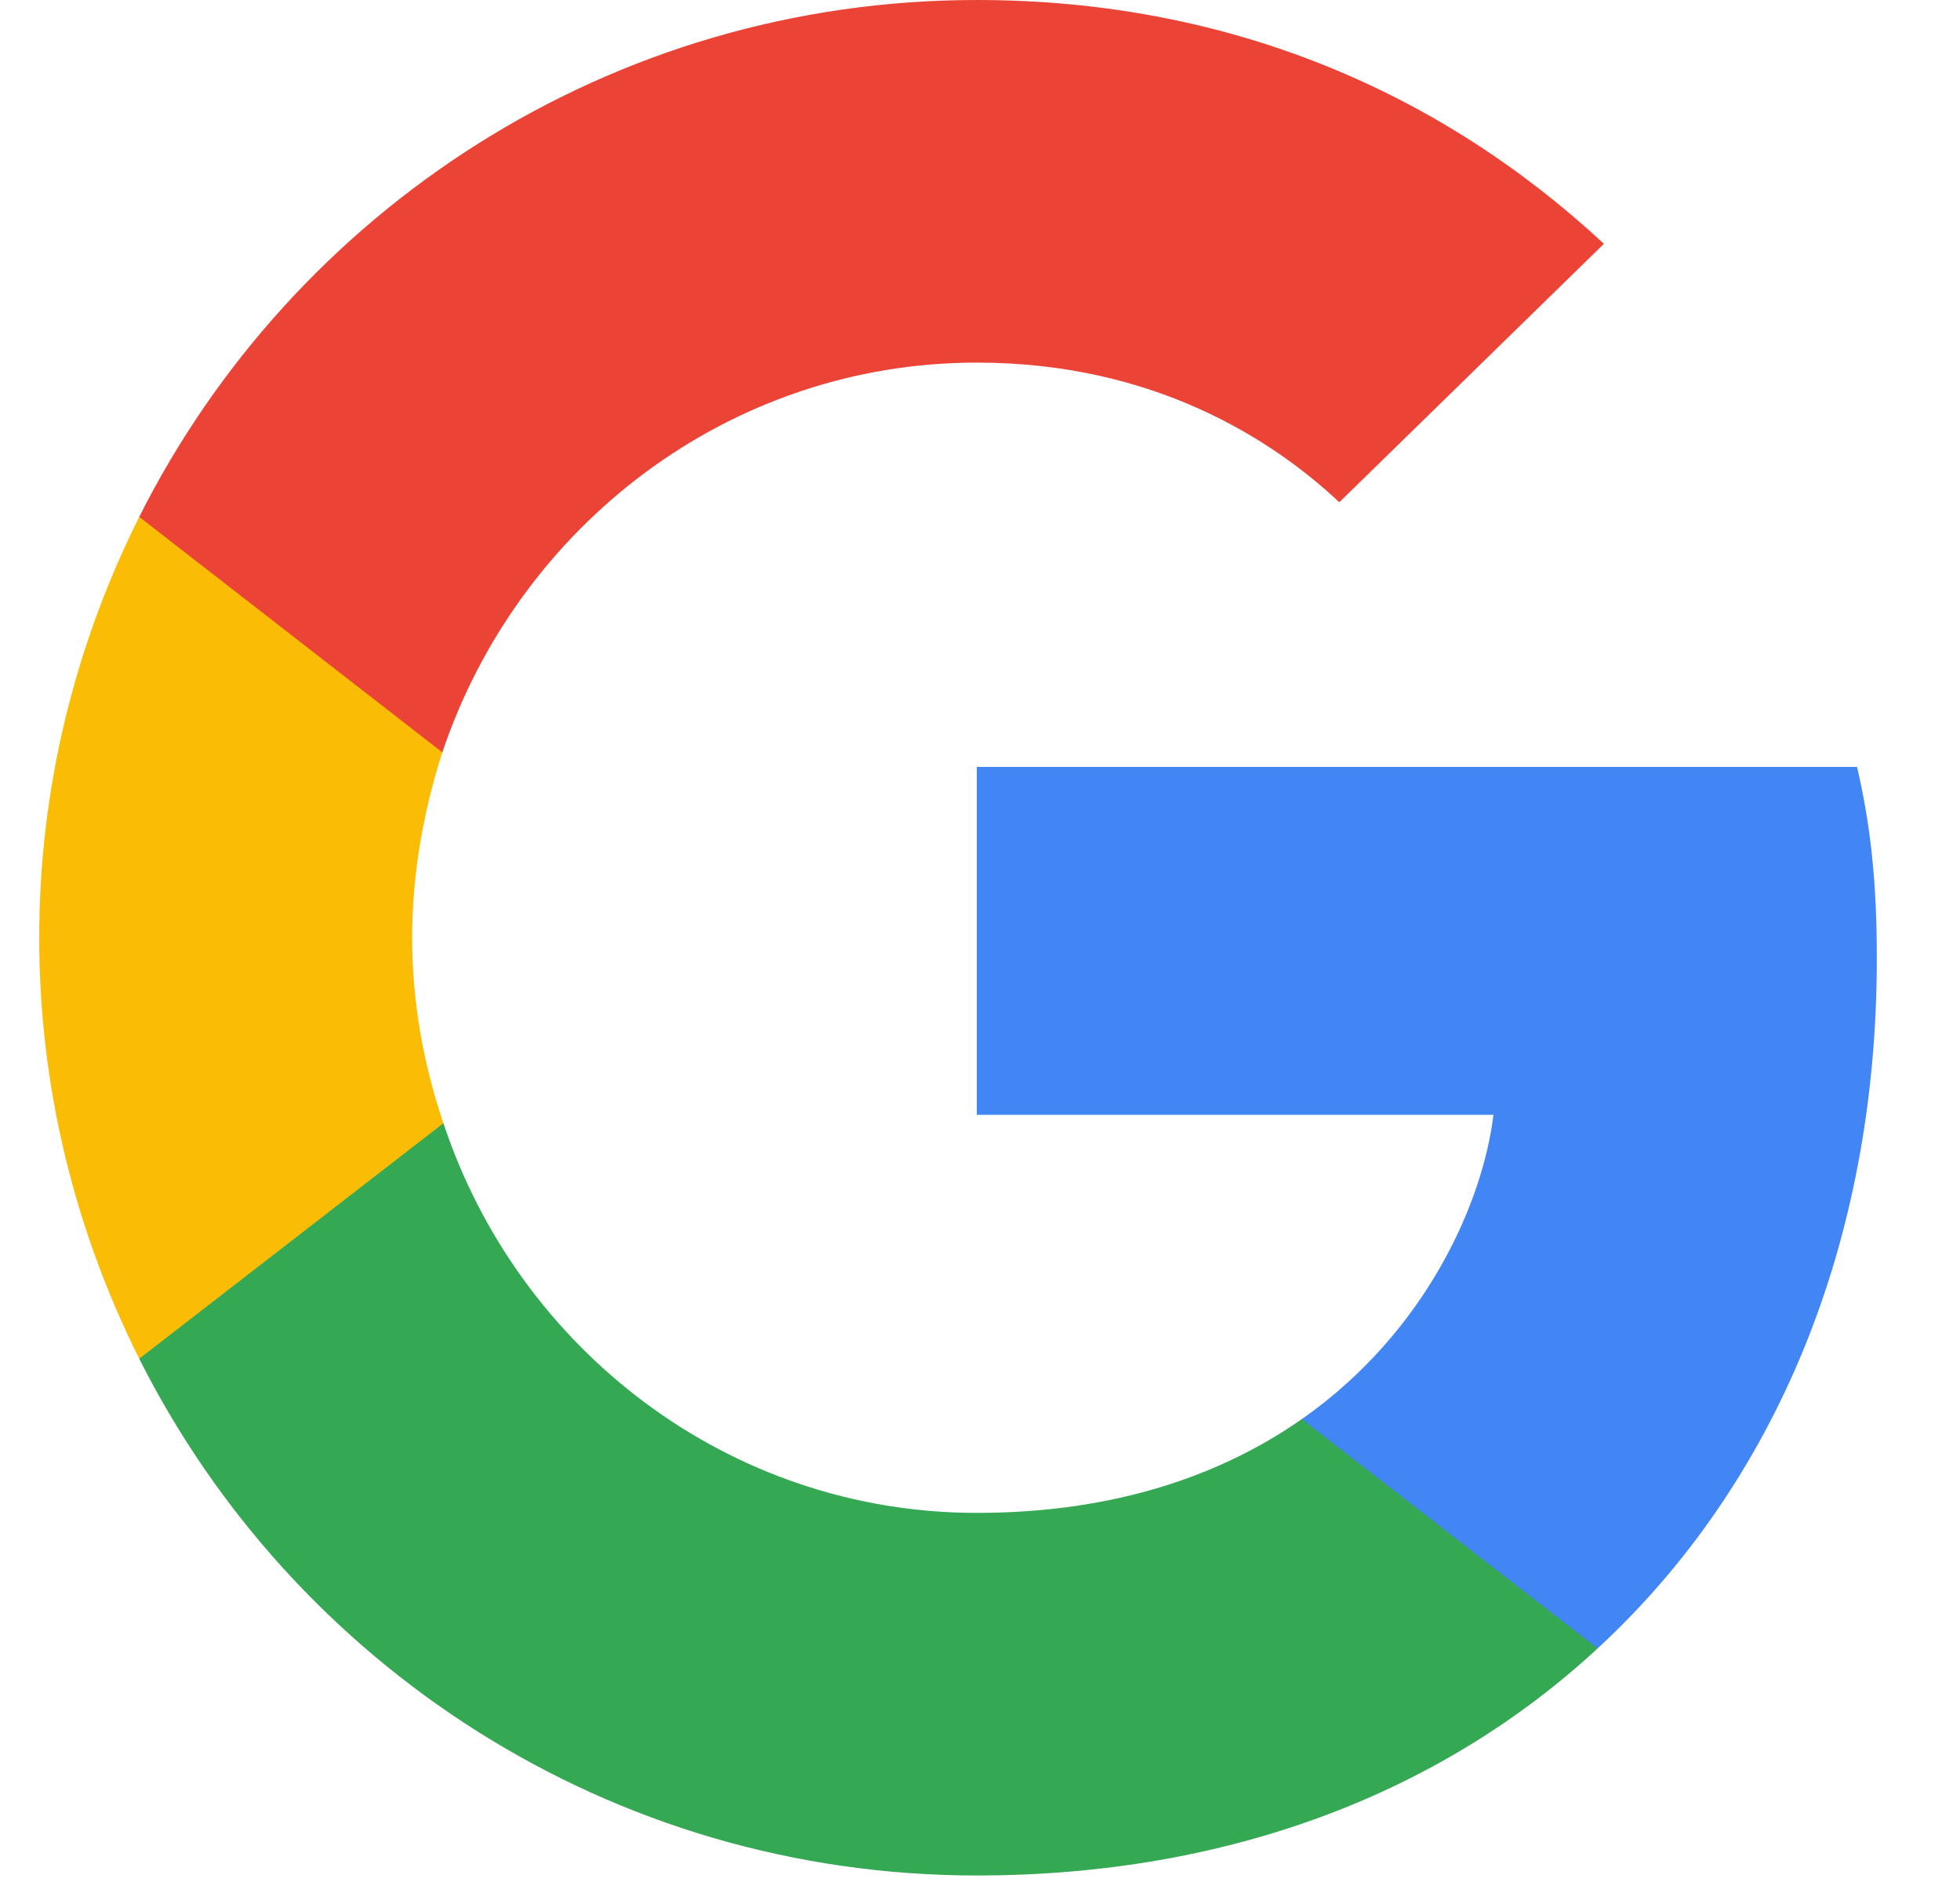 <svg width="25" height="24" viewBox="0 0 25 24" fill="none" xmlns="http://www.w3.org/2000/svg">
<g clip-path="url(#clip0_358_5388)">
<path d="M23.939 12.224C23.939 11.241 23.859 10.524 23.687 9.78H12.459V14.217H19.049C18.916 15.32 18.199 16.981 16.604 18.098L16.582 18.246L20.132 20.996L20.378 21.021C22.637 18.935 23.939 15.865 23.939 12.224Z" fill="#4285F4"/>
<path d="M12.459 23.917C15.688 23.917 18.398 22.854 20.378 21.021L16.605 18.097C15.595 18.802 14.239 19.293 12.459 19.293C9.296 19.293 6.612 17.207 5.656 14.324L5.515 14.336L1.824 17.192L1.776 17.327C3.742 21.233 7.782 23.917 12.459 23.917Z" fill="#34A853"/>
<path d="M5.656 14.324C5.403 13.58 5.257 12.783 5.257 11.959C5.257 11.135 5.403 10.338 5.642 9.594L5.636 9.435L1.898 6.532L1.776 6.591C0.965 8.212 0.5 10.032 0.5 11.959C0.5 13.885 0.965 15.706 1.776 17.327L5.656 14.324Z" fill="#FBBC05"/>
<path d="M12.459 4.624C14.704 4.624 16.219 5.594 17.083 6.405L20.458 3.109C18.385 1.183 15.688 0 12.459 0C7.782 0 3.742 2.684 1.776 6.591L5.642 9.594C6.612 6.71 9.296 4.624 12.459 4.624Z" fill="#EB4335"/>
</g>
<defs>
<clipPath id="clip0_358_5388">
<rect width="24" height="24" fill="white" transform="translate(0.5)"/>
</clipPath>
</defs>
</svg>
